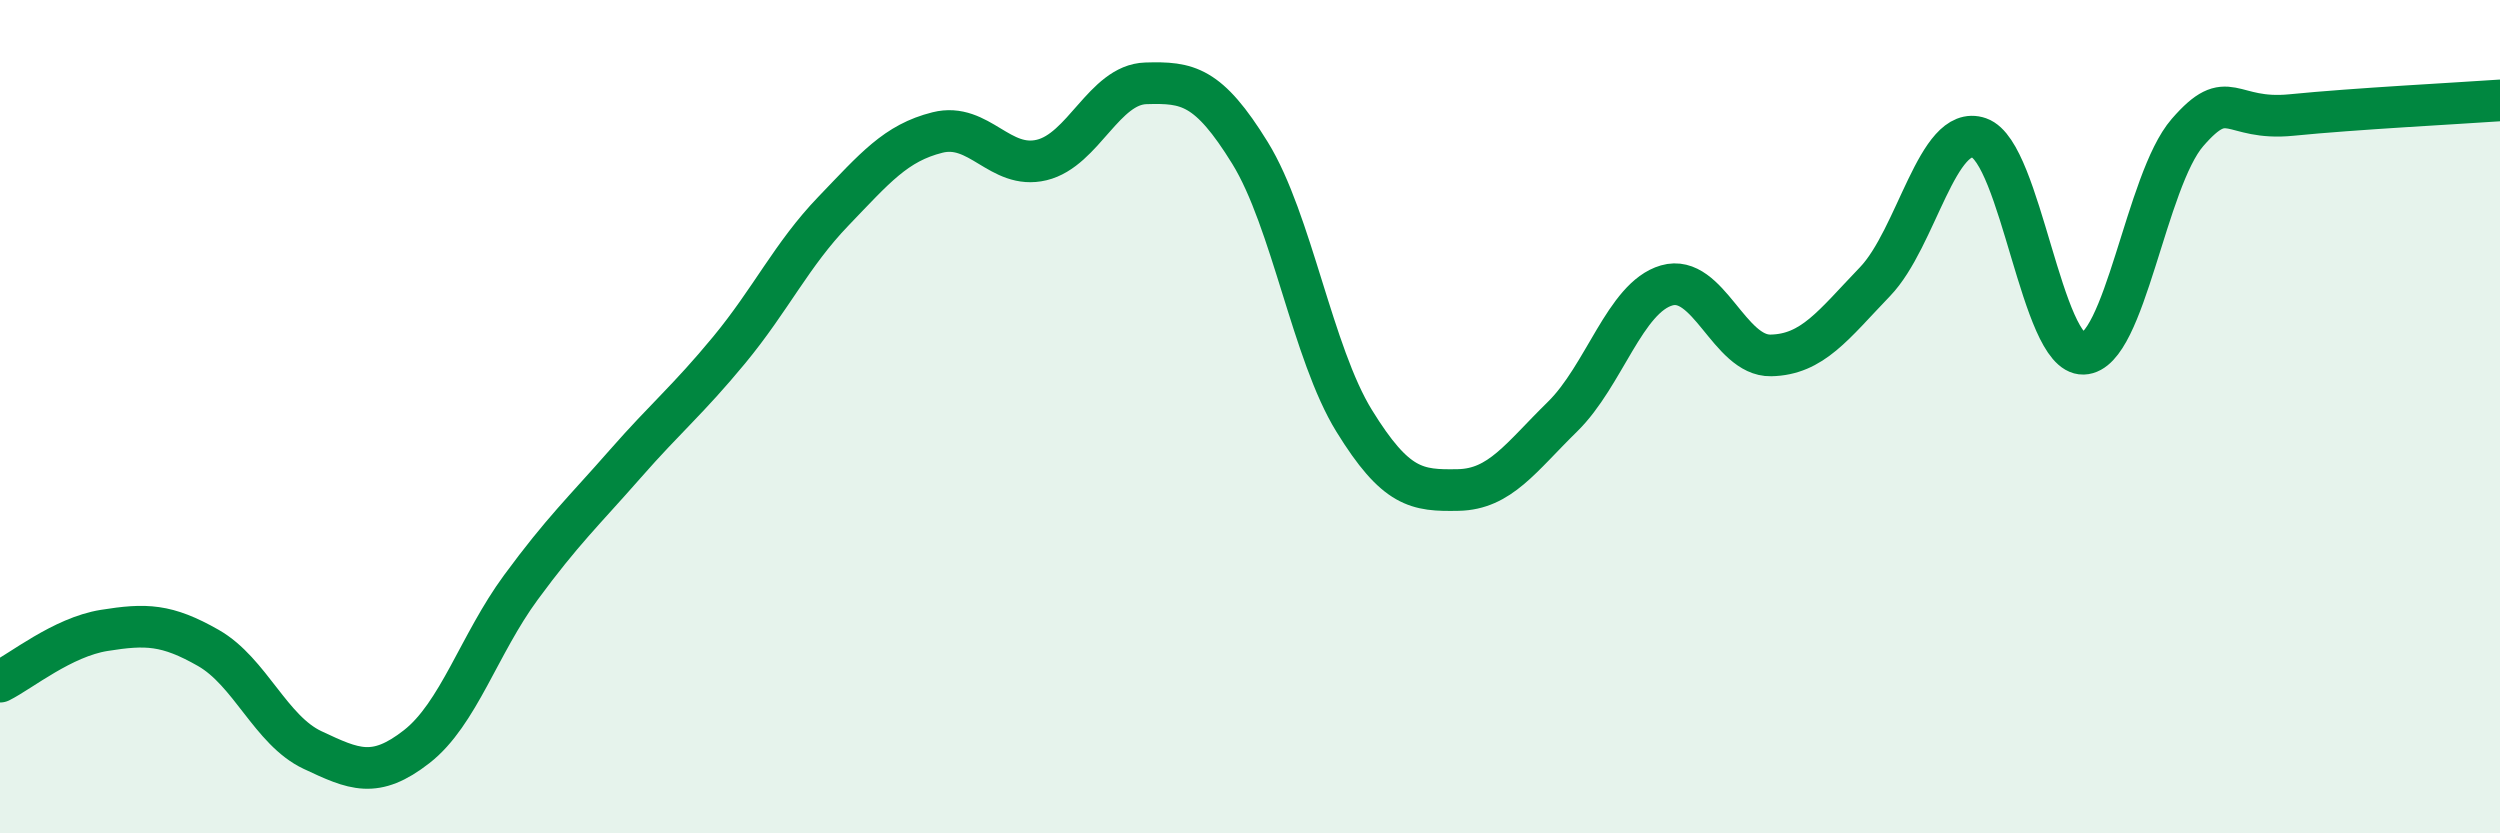 
    <svg width="60" height="20" viewBox="0 0 60 20" xmlns="http://www.w3.org/2000/svg">
      <path
        d="M 0,16.36 C 0.5,16.11 1.5,15.29 2.5,15.13 C 3.5,14.97 4,14.98 5,15.55 C 6,16.12 6.5,17.53 7.5,18 C 8.5,18.47 9,18.7 10,17.92 C 11,17.14 11.5,15.46 12.5,14.1 C 13.5,12.74 14,12.28 15,11.14 C 16,10 16.5,9.61 17.5,8.4 C 18.5,7.19 19,6.11 20,5.07 C 21,4.03 21.5,3.43 22.5,3.18 C 23.5,2.93 24,4.08 25,3.84 C 26,3.6 26.5,2.03 27.5,2 C 28.5,1.97 29,2.05 30,3.67 C 31,5.29 31.5,8.48 32.5,10.1 C 33.5,11.72 34,11.78 35,11.76 C 36,11.74 36.5,10.98 37.5,10 C 38.5,9.02 39,7.14 40,6.85 C 41,6.56 41.5,8.55 42.5,8.53 C 43.5,8.51 44,7.8 45,6.76 C 46,5.72 46.5,2.96 47.5,3.31 C 48.5,3.66 49,8.52 50,8.49 C 51,8.46 51.5,4.33 52.5,3.18 C 53.5,2.03 53.5,2.91 55,2.76 C 56.5,2.61 59,2.48 60,2.41L60 20L0 20Z"
        fill="#008740"
        opacity="0.1"
        stroke-linecap="round"
        stroke-linejoin="round"
      />
      <path
        d="M 0,16.36 C 0.5,16.11 1.5,15.29 2.5,15.13 C 3.5,14.97 4,14.98 5,15.55 C 6,16.12 6.5,17.53 7.5,18 C 8.5,18.47 9,18.7 10,17.92 C 11,17.14 11.5,15.46 12.5,14.1 C 13.5,12.74 14,12.28 15,11.14 C 16,10 16.5,9.61 17.5,8.4 C 18.5,7.19 19,6.11 20,5.07 C 21,4.03 21.5,3.43 22.5,3.18 C 23.5,2.93 24,4.08 25,3.84 C 26,3.6 26.5,2.03 27.5,2 C 28.5,1.97 29,2.05 30,3.67 C 31,5.29 31.5,8.48 32.5,10.1 C 33.5,11.72 34,11.78 35,11.76 C 36,11.74 36.5,10.98 37.5,10 C 38.5,9.02 39,7.14 40,6.85 C 41,6.56 41.5,8.55 42.5,8.53 C 43.5,8.51 44,7.8 45,6.76 C 46,5.72 46.5,2.96 47.5,3.31 C 48.5,3.66 49,8.52 50,8.49 C 51,8.46 51.5,4.33 52.5,3.18 C 53.5,2.03 53.5,2.91 55,2.76 C 56.5,2.61 59,2.48 60,2.41"
        stroke="#008740"
        stroke-width="1"
        fill="none"
        stroke-linecap="round"
        stroke-linejoin="round"
      />
    </svg>
  